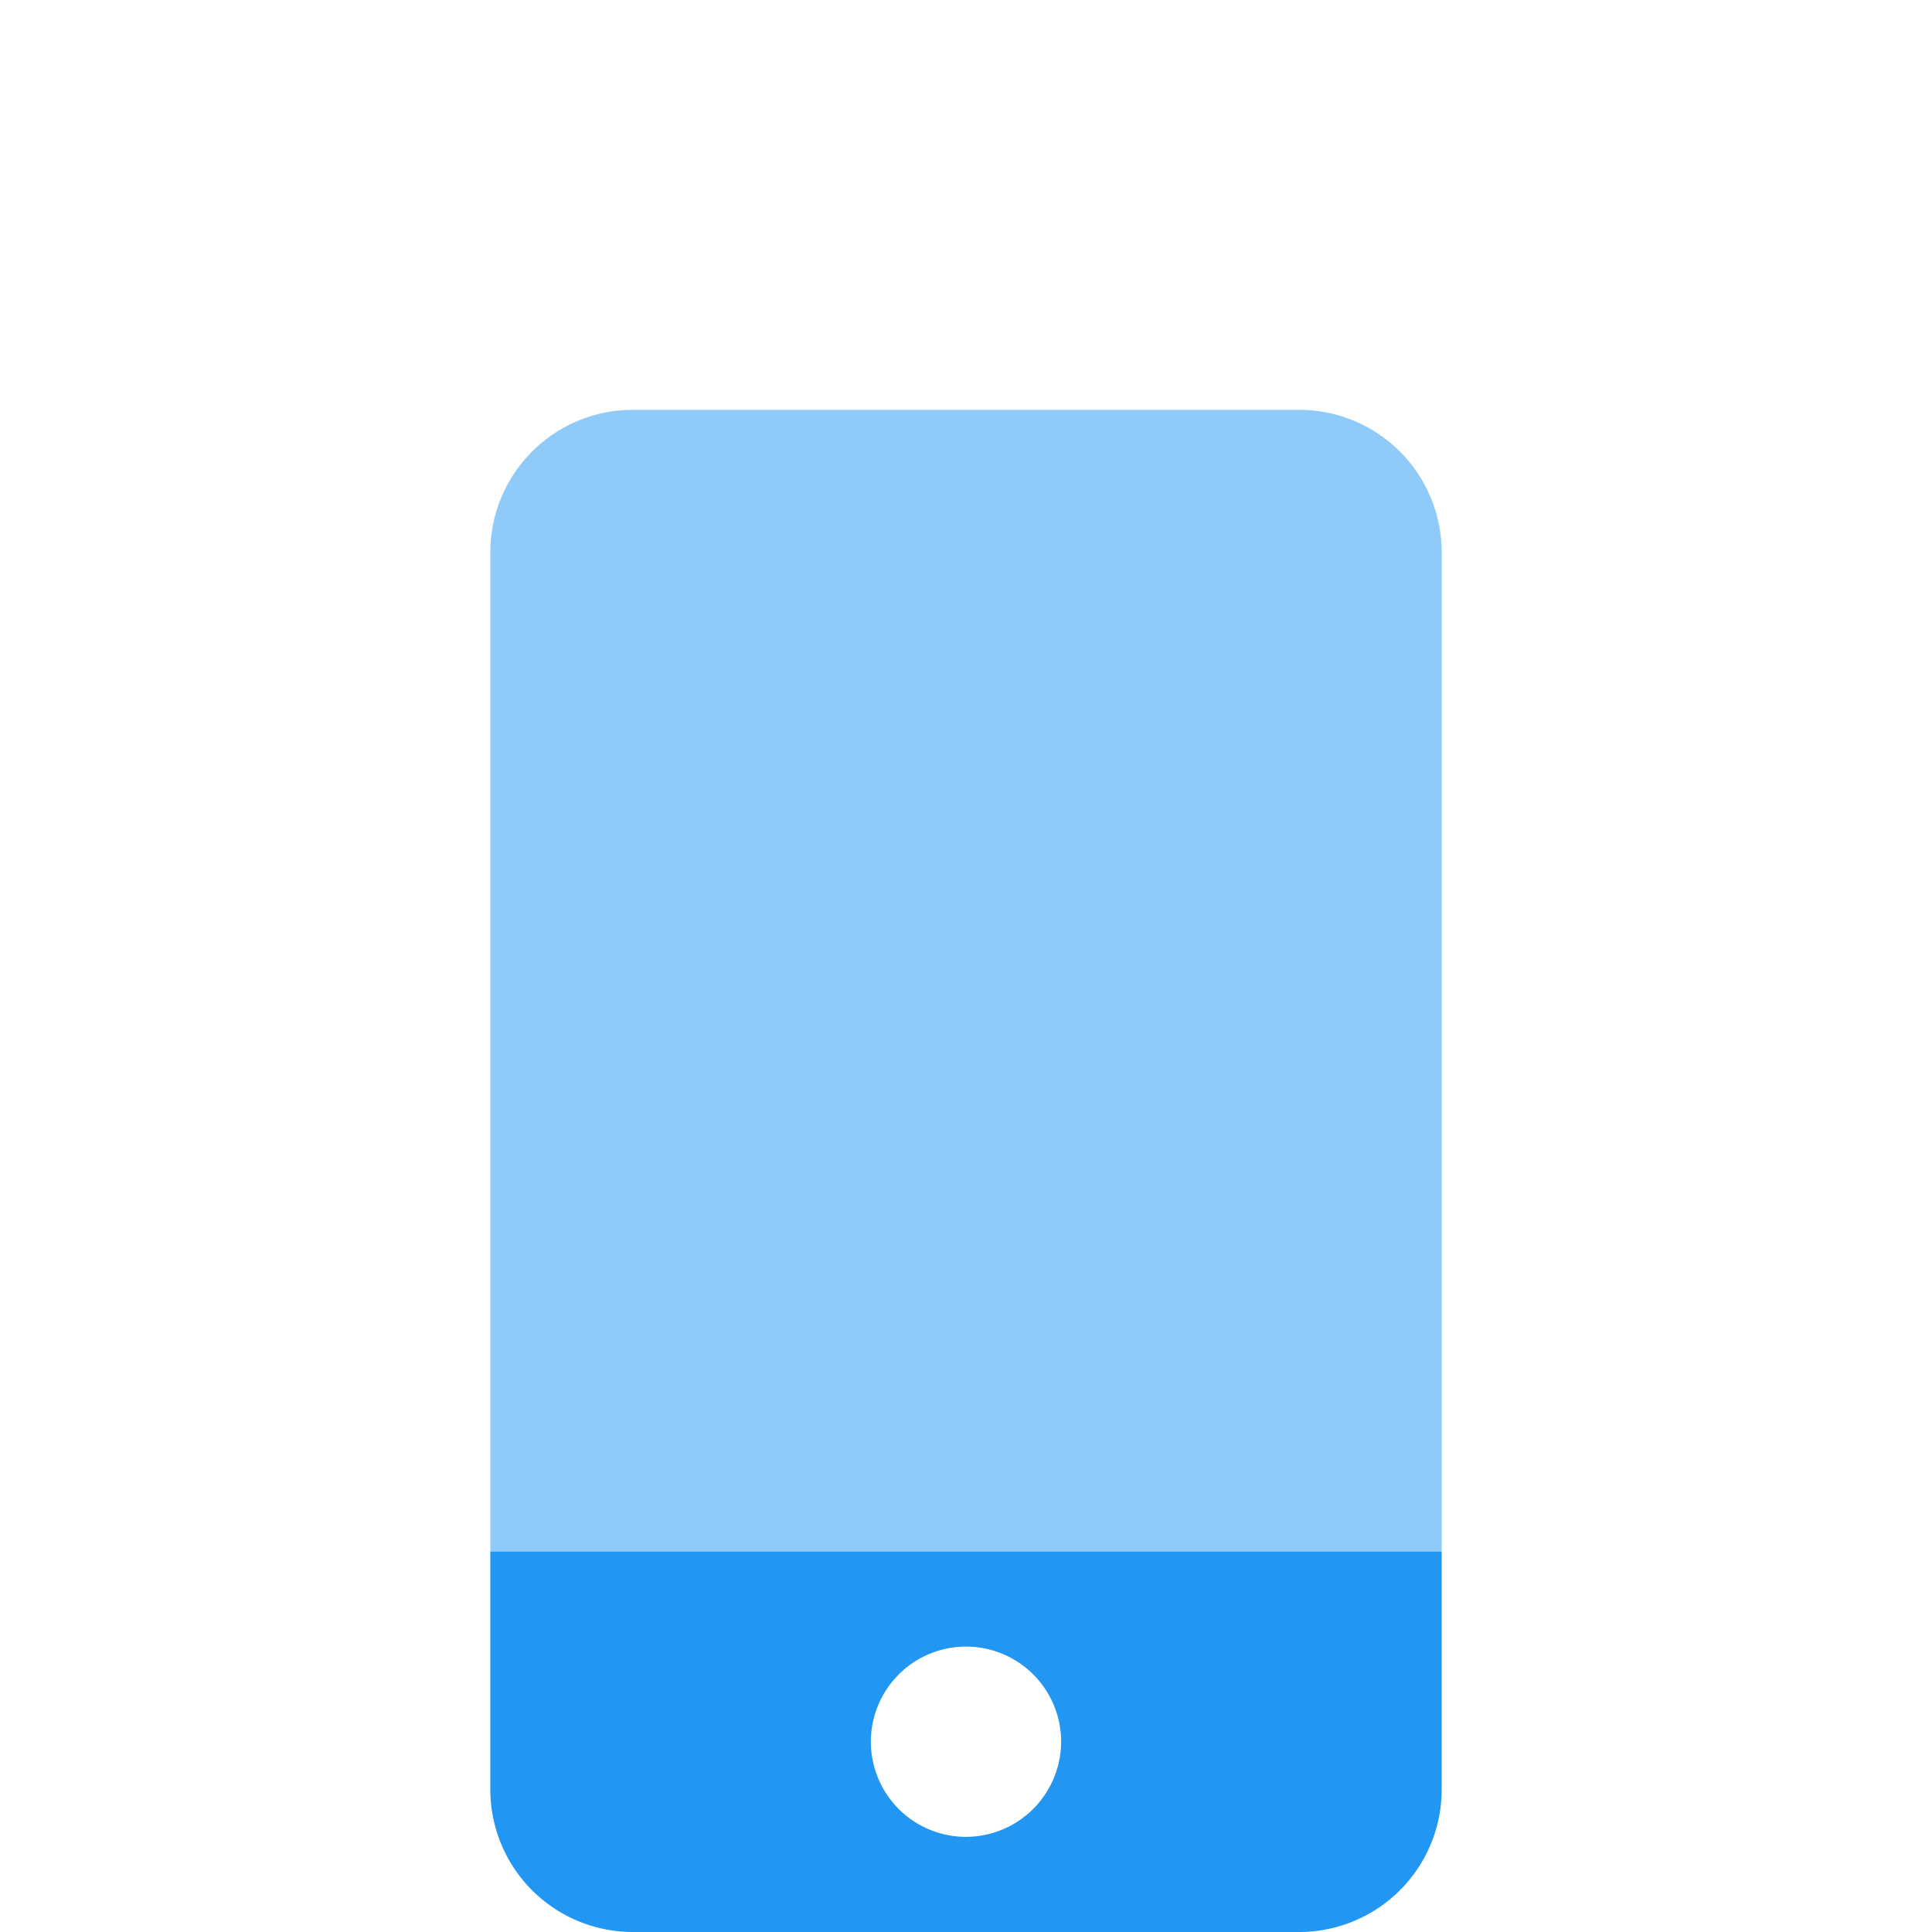 <?xml version="1.0" encoding="UTF-8"?> <svg xmlns="http://www.w3.org/2000/svg" id="analytics" viewBox="0 0 66 66"><defs><style>.cls-1{opacity:0.5;}.cls-2{fill:#2196f3;}</style></defs><g class="cls-1"><path class="cls-2" d="M16.75,18.88A4.87,4.87,0,0,1,21.63,14H44.38a4.87,4.87,0,0,1,4.87,4.88V53H16.75Z"></path></g><path class="cls-2" d="M49.25,53v8.12A4.87,4.87,0,0,1,44.38,66H21.62a4.87,4.87,0,0,1-4.87-4.88V53Zm-13,6.5A3.25,3.25,0,1,0,33,62.75,3.26,3.26,0,0,0,36.25,59.5Z"></path></svg> 